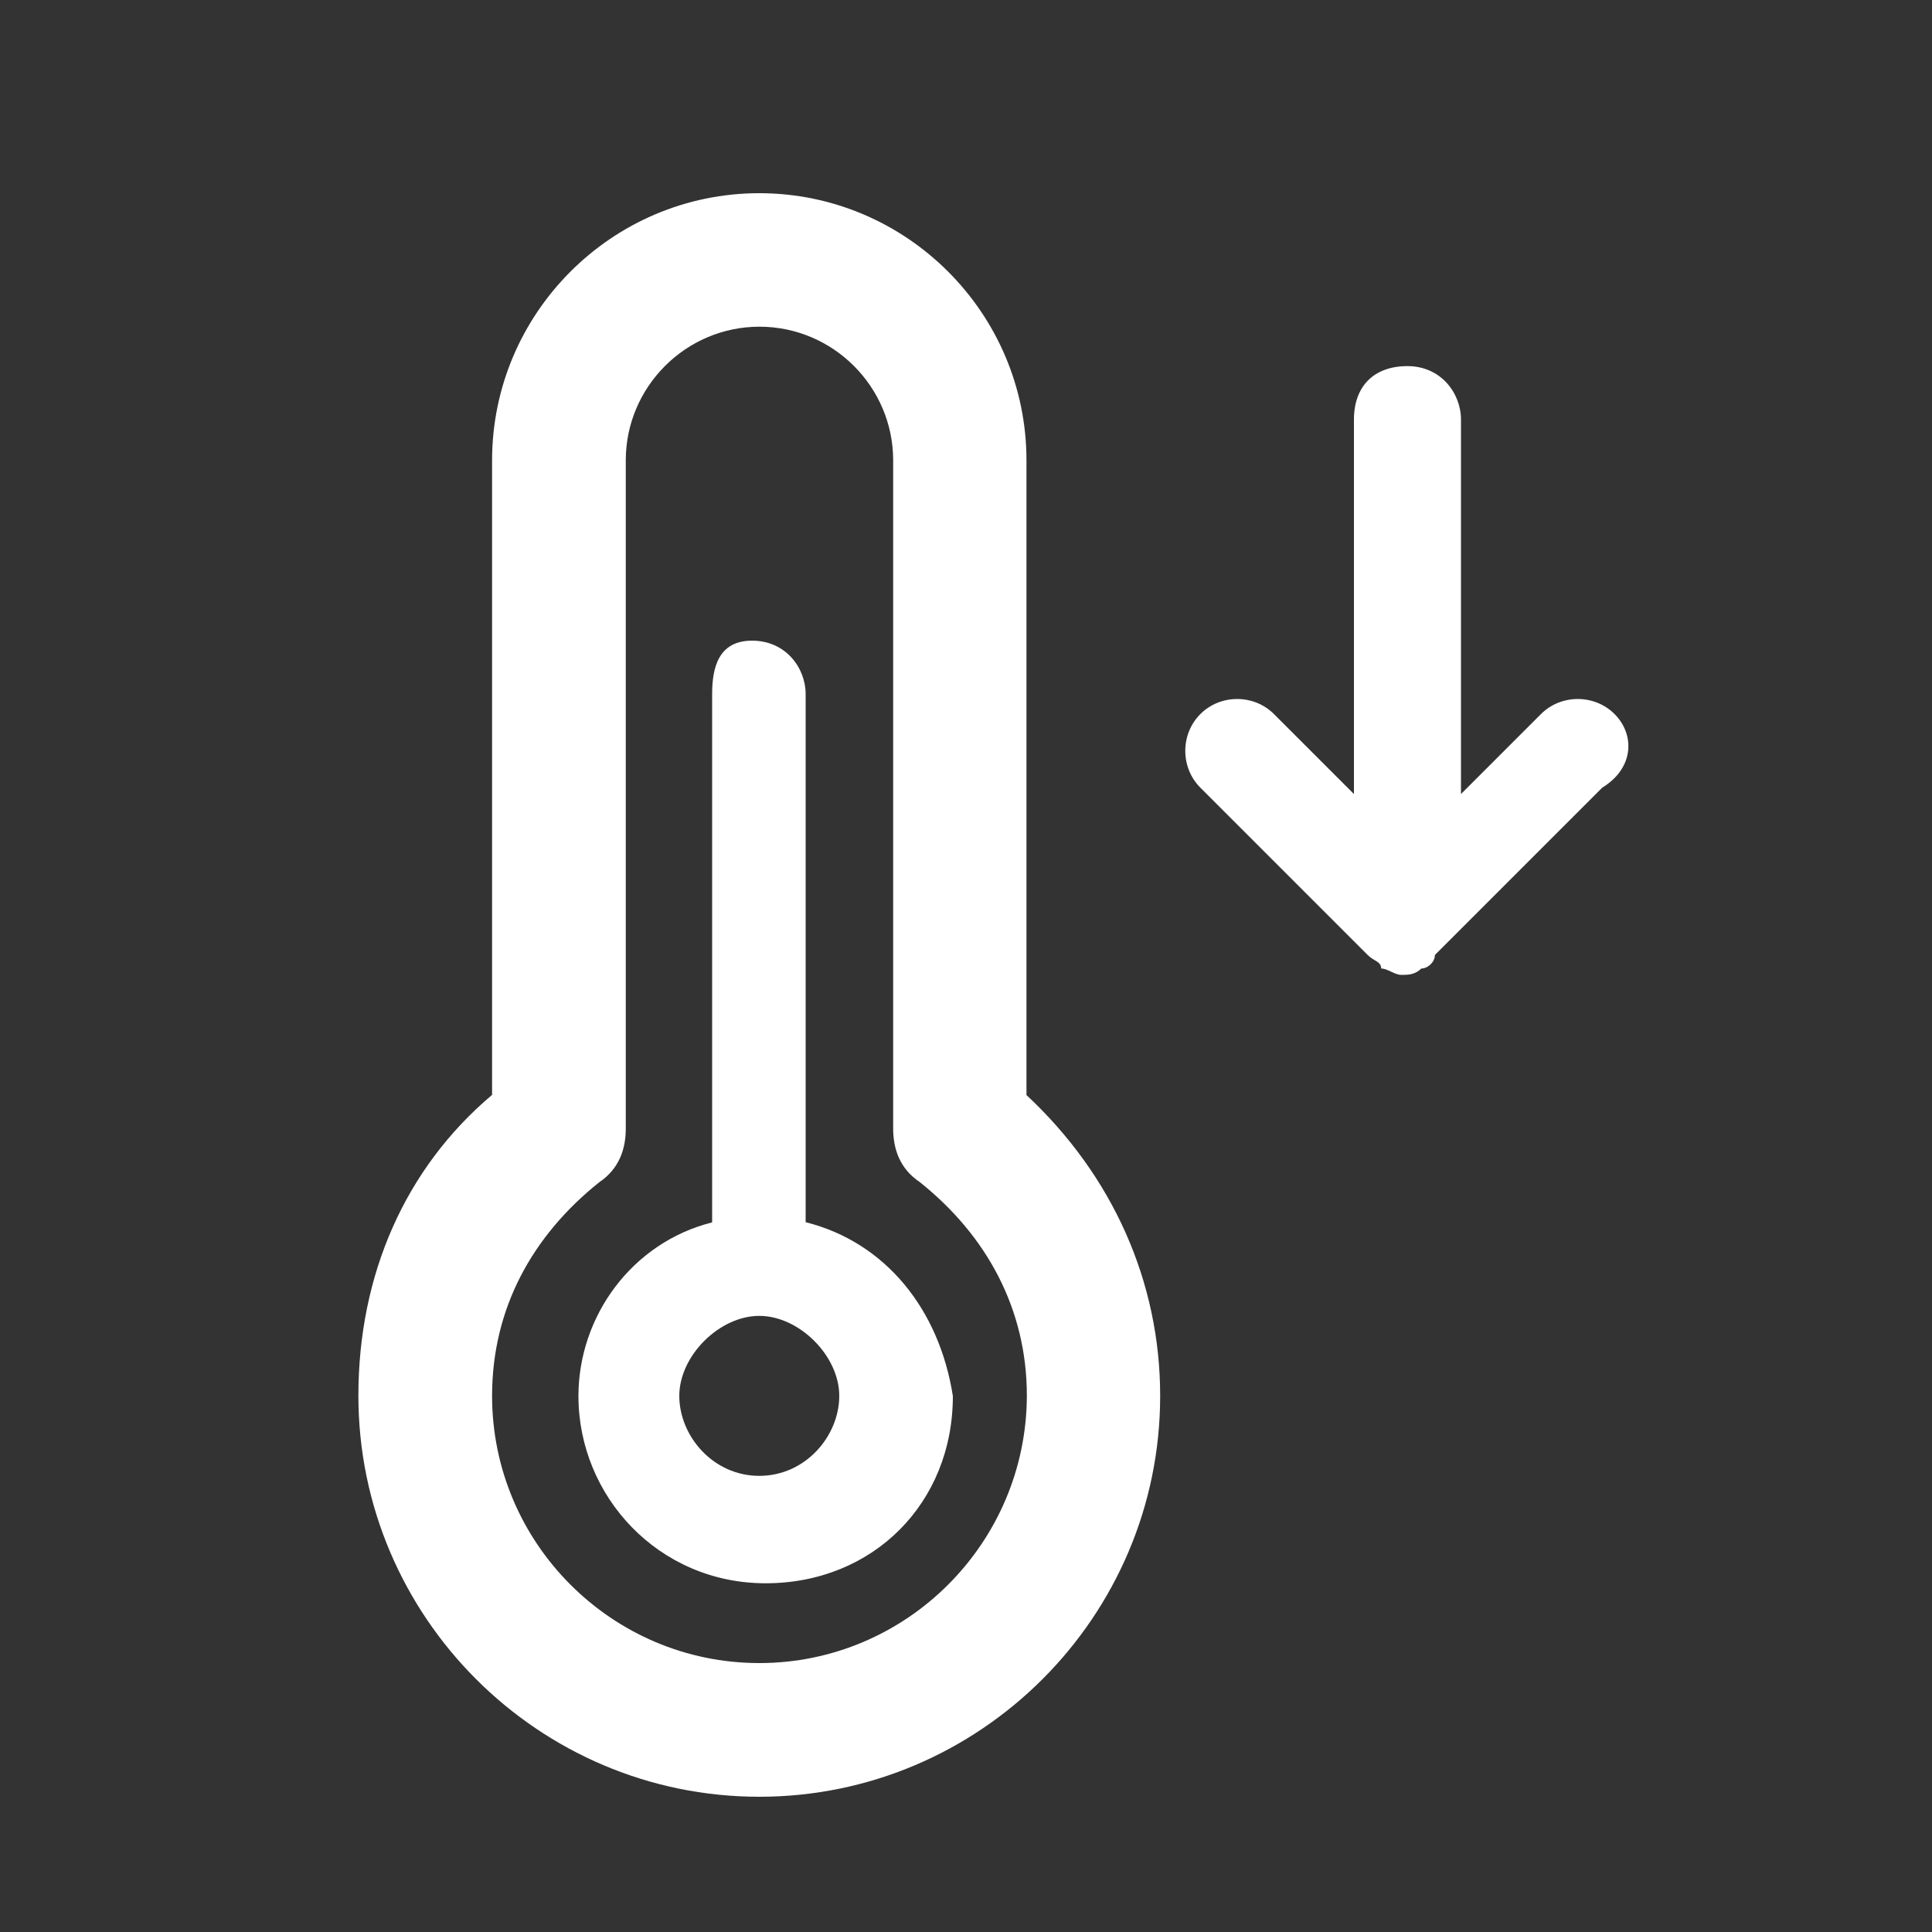 <?xml version="1.0" encoding="utf-8"?>
<!-- Generator: Adobe Illustrator 25.2.1, SVG Export Plug-In . SVG Version: 6.00 Build 0)  -->
<svg version="1.1" id="图层_1" xmlns="http://www.w3.org/2000/svg" xmlns:xlink="http://www.w3.org/1999/xlink" x="0px" y="0px"
	 viewBox="0 0 100 100" style="enable-background:new 0 0 100 100;" xml:space="preserve">
<rect x="0" y="0" width="100" height="100" fill="#333333" stroke="none"/>
<style type="text/css">
	.st0{display:none;}
	.st1{display:inline;}
	.st2{fill:#FFFFFF;}
</style>
<g class="st0">
	<g class="st1">
		<g>
			<path class="st2" d="M53.51,43.07c1.94,0,3.52,1.58,3.52,3.53c0,1.7-1.23,3.15-2.85,3.47l0.68,4.29
				c0.05,0.29-0.04,0.59-0.23,0.82s-0.47,0.36-0.77,0.36h-4.94V57h1.97c0.15,0,0.3,0.06,0.4,0.17c0.11,0.11,0.17,0.25,0.17,0.41
				c0,0.32-0.26,0.57-0.57,0.57h-6.73c-0.32,0-0.57-0.26-0.57-0.57c0-0.15,0.06-0.3,0.17-0.41c0.11-0.11,0.25-0.17,0.4-0.17h1.97
				v-1.46h-4.94c-0.3,0-0.58-0.13-0.77-0.36s-0.28-0.52-0.23-0.82l1.18-7.46c0.08-0.5,0.5-0.86,1-0.86h7.71
				c-0.01-0.06-0.01-0.13,0.01-0.19C50.42,44.23,51.87,43.07,53.51,43.07L53.51,43.07z M47.77,55.52h-0.52v1.46h0.52V55.52z
				 M48.95,52.66h-2.87l-0.09,1.72h3.04L48.95,52.66z M44.93,52.66H41.6l-0.27,1.72h3.52L44.93,52.66z M53.43,52.66h-3.34l0.09,1.72
				h3.52L53.43,52.66z M48.82,50.05h-2.61l-0.07,1.47h2.75L48.82,50.05L48.82,50.05z M45.07,50.05h-3.06l-0.23,1.47h3.21
				L45.07,50.05L45.07,50.05z M53.02,50.05h-3.06l0.07,1.47h3.21L53.02,50.05L53.02,50.05z M56.27,49.25
				c0.11-0.11,0.26-0.17,0.41-0.17s0.3,0.06,0.41,0.17l0.65,0.66c0.23,0.23,0.23,0.59,0,0.82c-0.11,0.11-0.26,0.17-0.41,0.17
				s-0.3-0.06-0.41-0.17l-0.65-0.66C56.05,49.84,56.05,49.48,56.27,49.25L56.27,49.25z M53.51,44.21c-1.1,0.01-2.05,0.76-2.31,1.82
				h1.47c0.5,0,0.92,0.36,1,0.86L54,48.93c1.1-0.24,1.89-1.21,1.89-2.33C55.89,45.28,54.82,44.22,53.51,44.21L53.51,44.21z
				 M48.67,47.18h-2.32l-0.09,1.72h2.49L48.67,47.18z M52.56,47.18h-2.75l0.09,1.72h2.93L52.56,47.18L52.56,47.18z M45.21,47.18
				h-2.75l-0.27,1.72h2.93L45.21,47.18L45.21,47.18z M58.86,45.95c0.32,0,0.58,0.26,0.58,0.58c0,0.32-0.26,0.58-0.58,0.58h-0.92
				c-0.15,0-0.3-0.06-0.41-0.17c-0.11-0.11-0.17-0.26-0.17-0.41c0-0.32,0.26-0.58,0.58-0.58C57.94,45.95,58.86,45.95,58.86,45.95z
				 M49.37,42.42c0.11-0.11,0.26-0.17,0.41-0.17s0.3,0.06,0.41,0.17l0.65,0.66c0.23,0.23,0.23,0.59,0,0.82
				c-0.11,0.11-0.26,0.17-0.41,0.17s-0.3-0.06-0.41-0.17l-0.65-0.66C49.14,43.01,49.14,42.64,49.37,42.42L49.37,42.42z M56.87,42.36
				c0.11-0.11,0.26-0.17,0.41-0.17s0.3,0.06,0.41,0.17c0.23,0.23,0.23,0.59,0,0.82l-0.65,0.66c-0.11,0.11-0.26,0.17-0.41,0.17
				s-0.3-0.06-0.41-0.17c-0.23-0.23-0.23-0.59,0-0.82L56.87,42.36z M53.51,40.66c0.32,0,0.58,0.26,0.58,0.58v0.93
				c0,0.32-0.26,0.58-0.58,0.58c-0.15,0-0.3-0.06-0.41-0.17c-0.11-0.11-0.17-0.26-0.17-0.41v-0.93
				C52.94,40.92,53.2,40.66,53.51,40.66L53.51,40.66z"/>
		</g>
	</g>
</g>
<g>
	<g>
		<g>
			<path class="st2" d="M53.13,56.68V23.83C53.13,16.21,46.92,10,39.3,10s-13.83,6.21-13.83,13.83v32.84
				c-4.51,3.81-6.92,9.32-6.92,15.57C18.55,83.68,27.87,93,39.3,93s20.75-9.32,20.75-20.75C60.05,66.37,57.61,60.86,53.13,56.68
				L53.13,56.68z M39.3,86.08c-7.62,0-13.83-6.21-13.83-13.83c0-4.51,2.07-8.28,5.55-11.06c1.04-0.7,1.37-1.74,1.37-2.77V23.83
				c0-3.81,3.11-6.92,6.92-6.92s6.92,3.11,6.92,6.92v34.58c0,1.04,0.33,2.07,1.37,2.77c3.48,2.77,5.55,6.59,5.55,11.06
				C53.13,79.87,46.92,86.08,39.3,86.08L39.3,86.08z"/>
			<path class="st2" d="M41.7,63.26V35.93c0-1.37-1.04-2.77-2.77-2.77s-2.07,1.37-2.07,2.77v27.34c-4.14,1.04-6.92,4.85-6.92,8.99
				c0,5.18,4.14,9.69,9.69,9.69s9.69-4.14,9.69-9.69C48.62,67.78,45.84,64.3,41.7,63.26L41.7,63.26z M39.3,76.39
				c-2.4,0-4.14-2.07-4.14-4.14c0-2.07,2.07-4.14,4.14-4.14s4.14,2.07,4.14,4.14C43.44,74.32,41.7,76.39,39.3,76.39L39.3,76.39z
				 M83.57,36.96c-1.04-1.04-2.77-1.04-3.81,0l-4.14,4.14V21.72c0-1.37-1.04-2.77-2.77-2.77c-1.74,0-2.77,1.04-2.77,2.77V41.1
				l-4.14-4.14c-1.04-1.04-2.77-1.04-3.81,0c-1.04,1.04-1.04,2.77,0,3.81l8.66,8.66c0.33,0.33,0.7,0.33,0.7,0.7
				c0.33,0,0.7,0.33,1.04,0.33s0.7,0,1.04-0.33c0.33,0,0.7-0.33,0.7-0.7l8.66-8.66C84.61,39.74,84.61,38,83.57,36.96L83.57,36.96z"
				/>
		</g>
	</g>
</g>
</svg>

